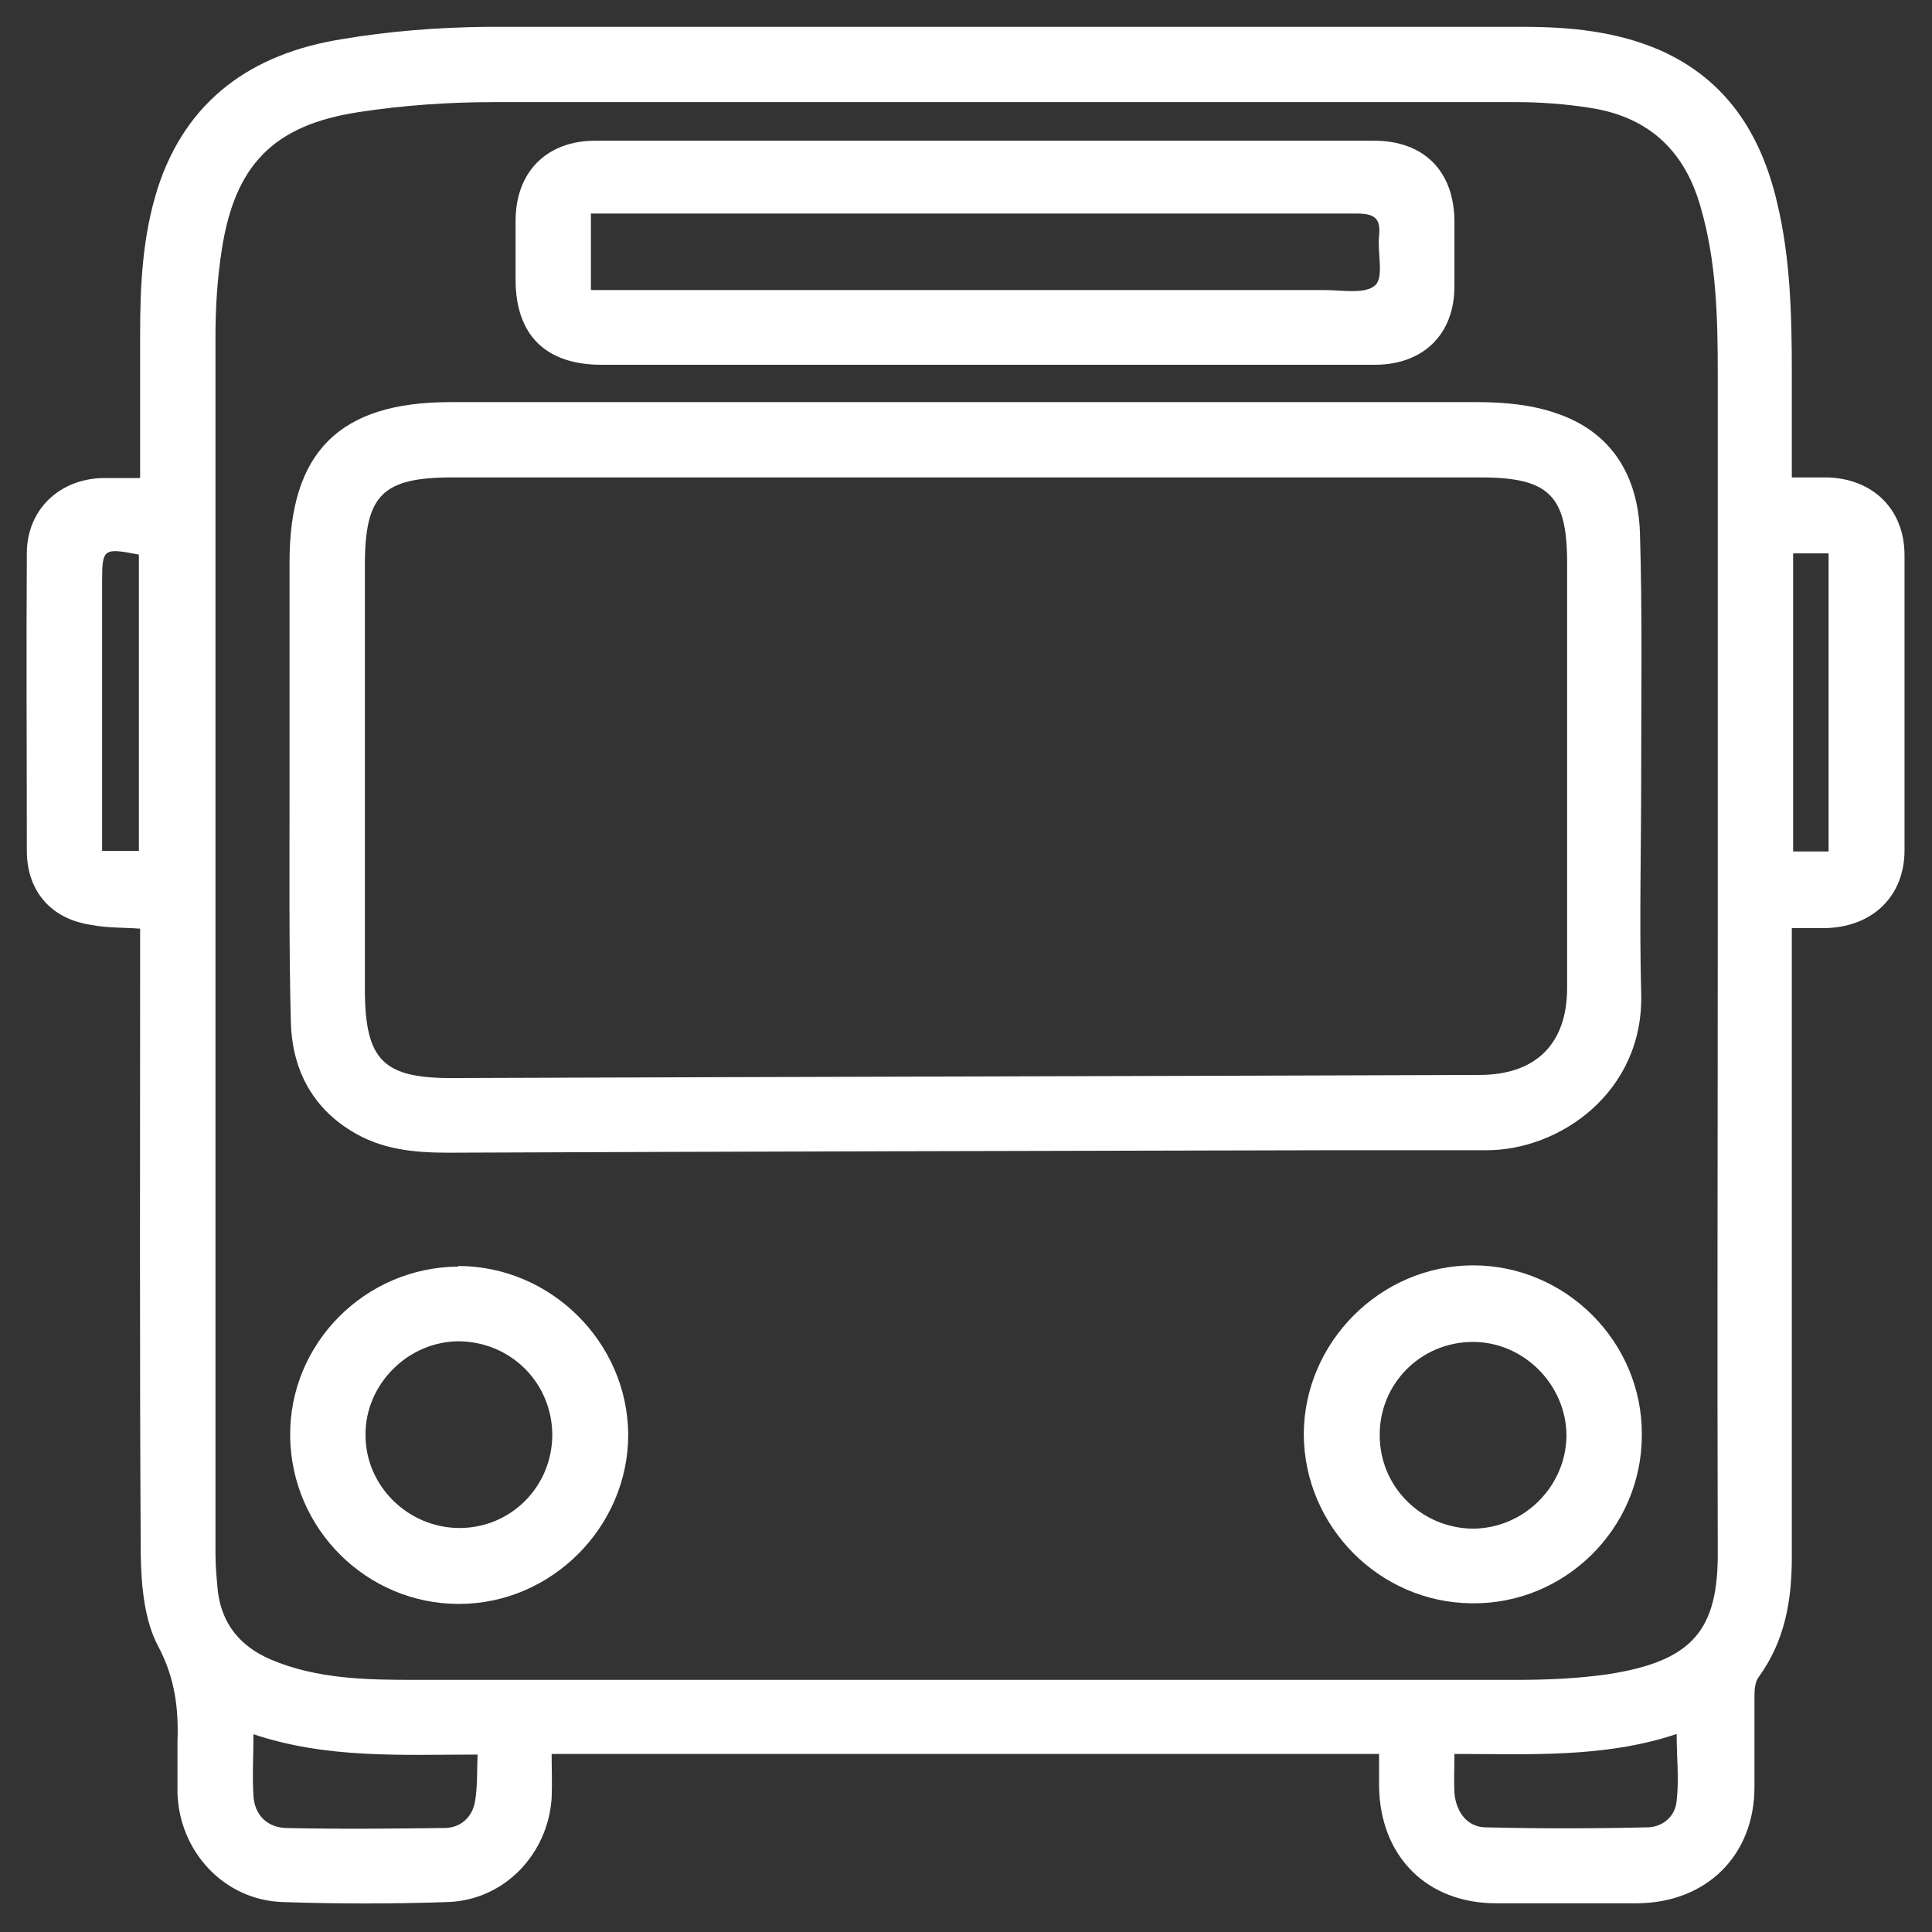 <?xml version="1.0" encoding="UTF-8"?> <svg xmlns="http://www.w3.org/2000/svg" width="36" height="36" viewBox="0 0 36 36" fill="none"><rect x="0" y="0" width="36" height="36" fill="#333333" stroke="none"/><g clip-path="url(#clip0_1879_195)"><path d="M2.611 8.896C2.611 7.969 2.611 7.099 2.611 6.217C2.611 5.301 2.658 4.397 2.936 3.515C3.47 1.857 4.699 0.999 6.358 0.732C7.24 0.581 8.145 0.512 9.038 0.5C15.488 0.5 21.927 0.5 28.377 0.5C29.247 0.5 30.105 0.581 30.917 0.929C32.159 1.474 32.808 2.483 33.11 3.759C33.365 4.814 33.388 5.893 33.388 6.983C33.388 7.609 33.388 8.235 33.388 8.896C33.632 8.896 33.841 8.896 34.05 8.896C34.897 8.919 35.488 9.488 35.488 10.346C35.488 12.178 35.488 14.011 35.488 15.843C35.488 16.689 34.908 17.258 34.05 17.293C33.841 17.293 33.644 17.293 33.388 17.293C33.388 17.443 33.388 17.582 33.388 17.71C33.388 21.479 33.388 25.248 33.388 29.017C33.388 29.817 33.261 30.571 32.774 31.244C32.704 31.337 32.692 31.476 32.692 31.592C32.692 32.16 32.692 32.728 32.692 33.297C32.692 34.572 31.799 35.454 30.511 35.465C29.63 35.465 28.76 35.465 27.878 35.465C26.59 35.465 25.72 34.595 25.697 33.297C25.697 33.099 25.697 32.891 25.697 32.682H10.279C10.279 32.972 10.291 33.239 10.279 33.505C10.21 34.549 9.398 35.407 8.342 35.442C7.321 35.477 6.289 35.477 5.268 35.442C4.177 35.407 3.342 34.503 3.307 33.413C3.307 33.099 3.307 32.775 3.307 32.462C3.33 31.835 3.261 31.267 2.948 30.676C2.692 30.2 2.634 29.562 2.623 28.994C2.6 25.237 2.611 21.479 2.611 17.722C2.611 17.582 2.611 17.455 2.611 17.304C2.286 17.281 1.996 17.293 1.706 17.235C0.964 17.13 0.511 16.62 0.5 15.878C0.5 14.022 0.488 12.167 0.5 10.311C0.5 9.499 1.103 8.931 1.903 8.908C2.112 8.908 2.333 8.908 2.6 8.908L2.611 8.896ZM32.008 17.362C32.008 13.906 32.008 10.439 32.008 6.983C32.008 5.927 31.985 4.861 31.683 3.84C31.381 2.785 30.697 2.17 29.618 2.008C29.166 1.938 28.713 1.903 28.261 1.903C21.904 1.903 15.546 1.903 9.2 1.903C8.365 1.903 7.518 1.961 6.683 2.089C5.094 2.332 4.374 3.075 4.131 4.663C4.05 5.185 4.015 5.73 4.015 6.264C4.015 13.825 4.015 21.386 4.015 28.948C4.015 29.191 4.038 29.423 4.061 29.667C4.142 30.27 4.479 30.676 5.036 30.919C5.906 31.29 6.834 31.302 7.75 31.302C14.583 31.302 21.416 31.302 28.249 31.302C28.818 31.302 29.386 31.279 29.954 31.198C31.544 30.954 32.02 30.374 32.008 28.901C31.996 25.063 32.008 21.224 32.008 17.385V17.362ZM4.723 32.299C4.723 32.728 4.699 33.099 4.723 33.471C4.746 33.818 4.978 34.05 5.326 34.062C6.312 34.085 7.298 34.074 8.284 34.062C8.586 34.062 8.806 33.853 8.852 33.563C8.899 33.285 8.887 32.983 8.899 32.694C7.472 32.694 6.091 32.775 4.711 32.311L4.723 32.299ZM27.101 32.682C27.101 32.96 27.089 33.181 27.101 33.413C27.136 33.772 27.344 34.05 27.692 34.05C28.69 34.074 29.688 34.074 30.685 34.05C30.987 34.05 31.219 33.842 31.242 33.552C31.289 33.157 31.242 32.752 31.242 32.311C29.885 32.763 28.493 32.682 27.078 32.682H27.101ZM2.588 10.334C1.927 10.207 1.903 10.218 1.903 10.833C1.903 12.364 1.903 13.906 1.903 15.437V15.854H2.588V10.323V10.334ZM33.412 10.311V15.866H34.073V10.311H33.412Z" fill="white"></path><path d="M17.994 7.493C21.173 7.493 24.351 7.493 27.53 7.493C28.029 7.493 28.539 7.54 29.003 7.702C30.036 8.05 30.523 8.873 30.558 9.929C30.604 11.436 30.581 12.955 30.581 14.475C30.581 15.82 30.546 17.165 30.581 18.499C30.639 20.354 29.05 21.445 27.681 21.433C26.73 21.433 25.767 21.433 24.815 21.433C19.328 21.445 13.841 21.456 8.354 21.479C7.716 21.479 7.101 21.421 6.544 21.073C5.79 20.61 5.442 19.89 5.419 19.044C5.384 17.629 5.395 16.226 5.395 14.811C5.395 13.361 5.395 11.923 5.395 10.474C5.395 8.421 6.323 7.493 8.388 7.493C11.59 7.493 14.792 7.493 17.994 7.493ZM17.994 8.896C14.804 8.896 11.614 8.896 8.435 8.896C7.124 8.896 6.799 9.221 6.799 10.532C6.799 13.164 6.799 15.785 6.799 18.418C6.799 19.763 7.136 20.099 8.47 20.088C14.839 20.064 21.196 20.053 27.565 20.03C28.62 20.03 29.201 19.45 29.201 18.406C29.201 15.762 29.201 13.129 29.201 10.485C29.201 9.233 28.864 8.896 27.588 8.896C24.386 8.896 21.184 8.896 17.994 8.896Z" fill="white"></path><path d="M18.342 6.797C15.964 6.797 13.586 6.797 11.208 6.797C10.164 6.797 9.607 6.24 9.607 5.208C9.607 4.849 9.607 4.478 9.607 4.118C9.607 3.202 10.187 2.622 11.092 2.622C15.929 2.622 20.767 2.622 25.605 2.622C26.533 2.622 27.09 3.19 27.101 4.106C27.101 4.512 27.101 4.93 27.101 5.336C27.101 6.229 26.521 6.797 25.616 6.797C23.192 6.797 20.767 6.797 18.342 6.797ZM11.022 5.405H11.475C15.883 5.405 20.28 5.405 24.688 5.405C25.013 5.405 25.442 5.487 25.628 5.313C25.79 5.162 25.663 4.71 25.697 4.396C25.732 4.072 25.616 3.979 25.28 3.979C20.651 3.979 16.022 3.979 11.382 3.979C11.266 3.979 11.138 3.979 11.011 3.979V5.394L11.022 5.405Z" fill="white"></path><path d="M8.539 23.59C10.256 23.59 11.695 25.005 11.706 26.733C11.706 28.449 10.279 29.887 8.551 29.887C6.834 29.887 5.43 28.495 5.407 26.767C5.384 25.04 6.799 23.613 8.539 23.601V23.59ZM10.291 26.744C10.291 25.782 9.537 25.016 8.574 24.993C7.611 24.982 6.799 25.793 6.811 26.744C6.811 27.695 7.611 28.472 8.562 28.472C9.525 28.472 10.291 27.695 10.291 26.733V26.744Z" fill="white"></path><path d="M30.593 26.744C30.593 28.484 29.154 29.898 27.426 29.875C25.709 29.864 24.305 28.449 24.294 26.733C24.294 25.016 25.72 23.578 27.449 23.578C29.177 23.578 30.604 25.005 30.593 26.733V26.744ZM25.709 26.744C25.709 27.707 26.486 28.472 27.437 28.484C28.389 28.484 29.177 27.707 29.189 26.756C29.189 25.805 28.389 24.993 27.426 25.005C26.463 25.016 25.697 25.793 25.709 26.756V26.744Z" fill="white"></path></g><defs><clipPath id="clip0_1879_195"><rect width="35" height="35" fill="white" transform="translate(0.5 0.5)"></rect></clipPath></defs></svg> 